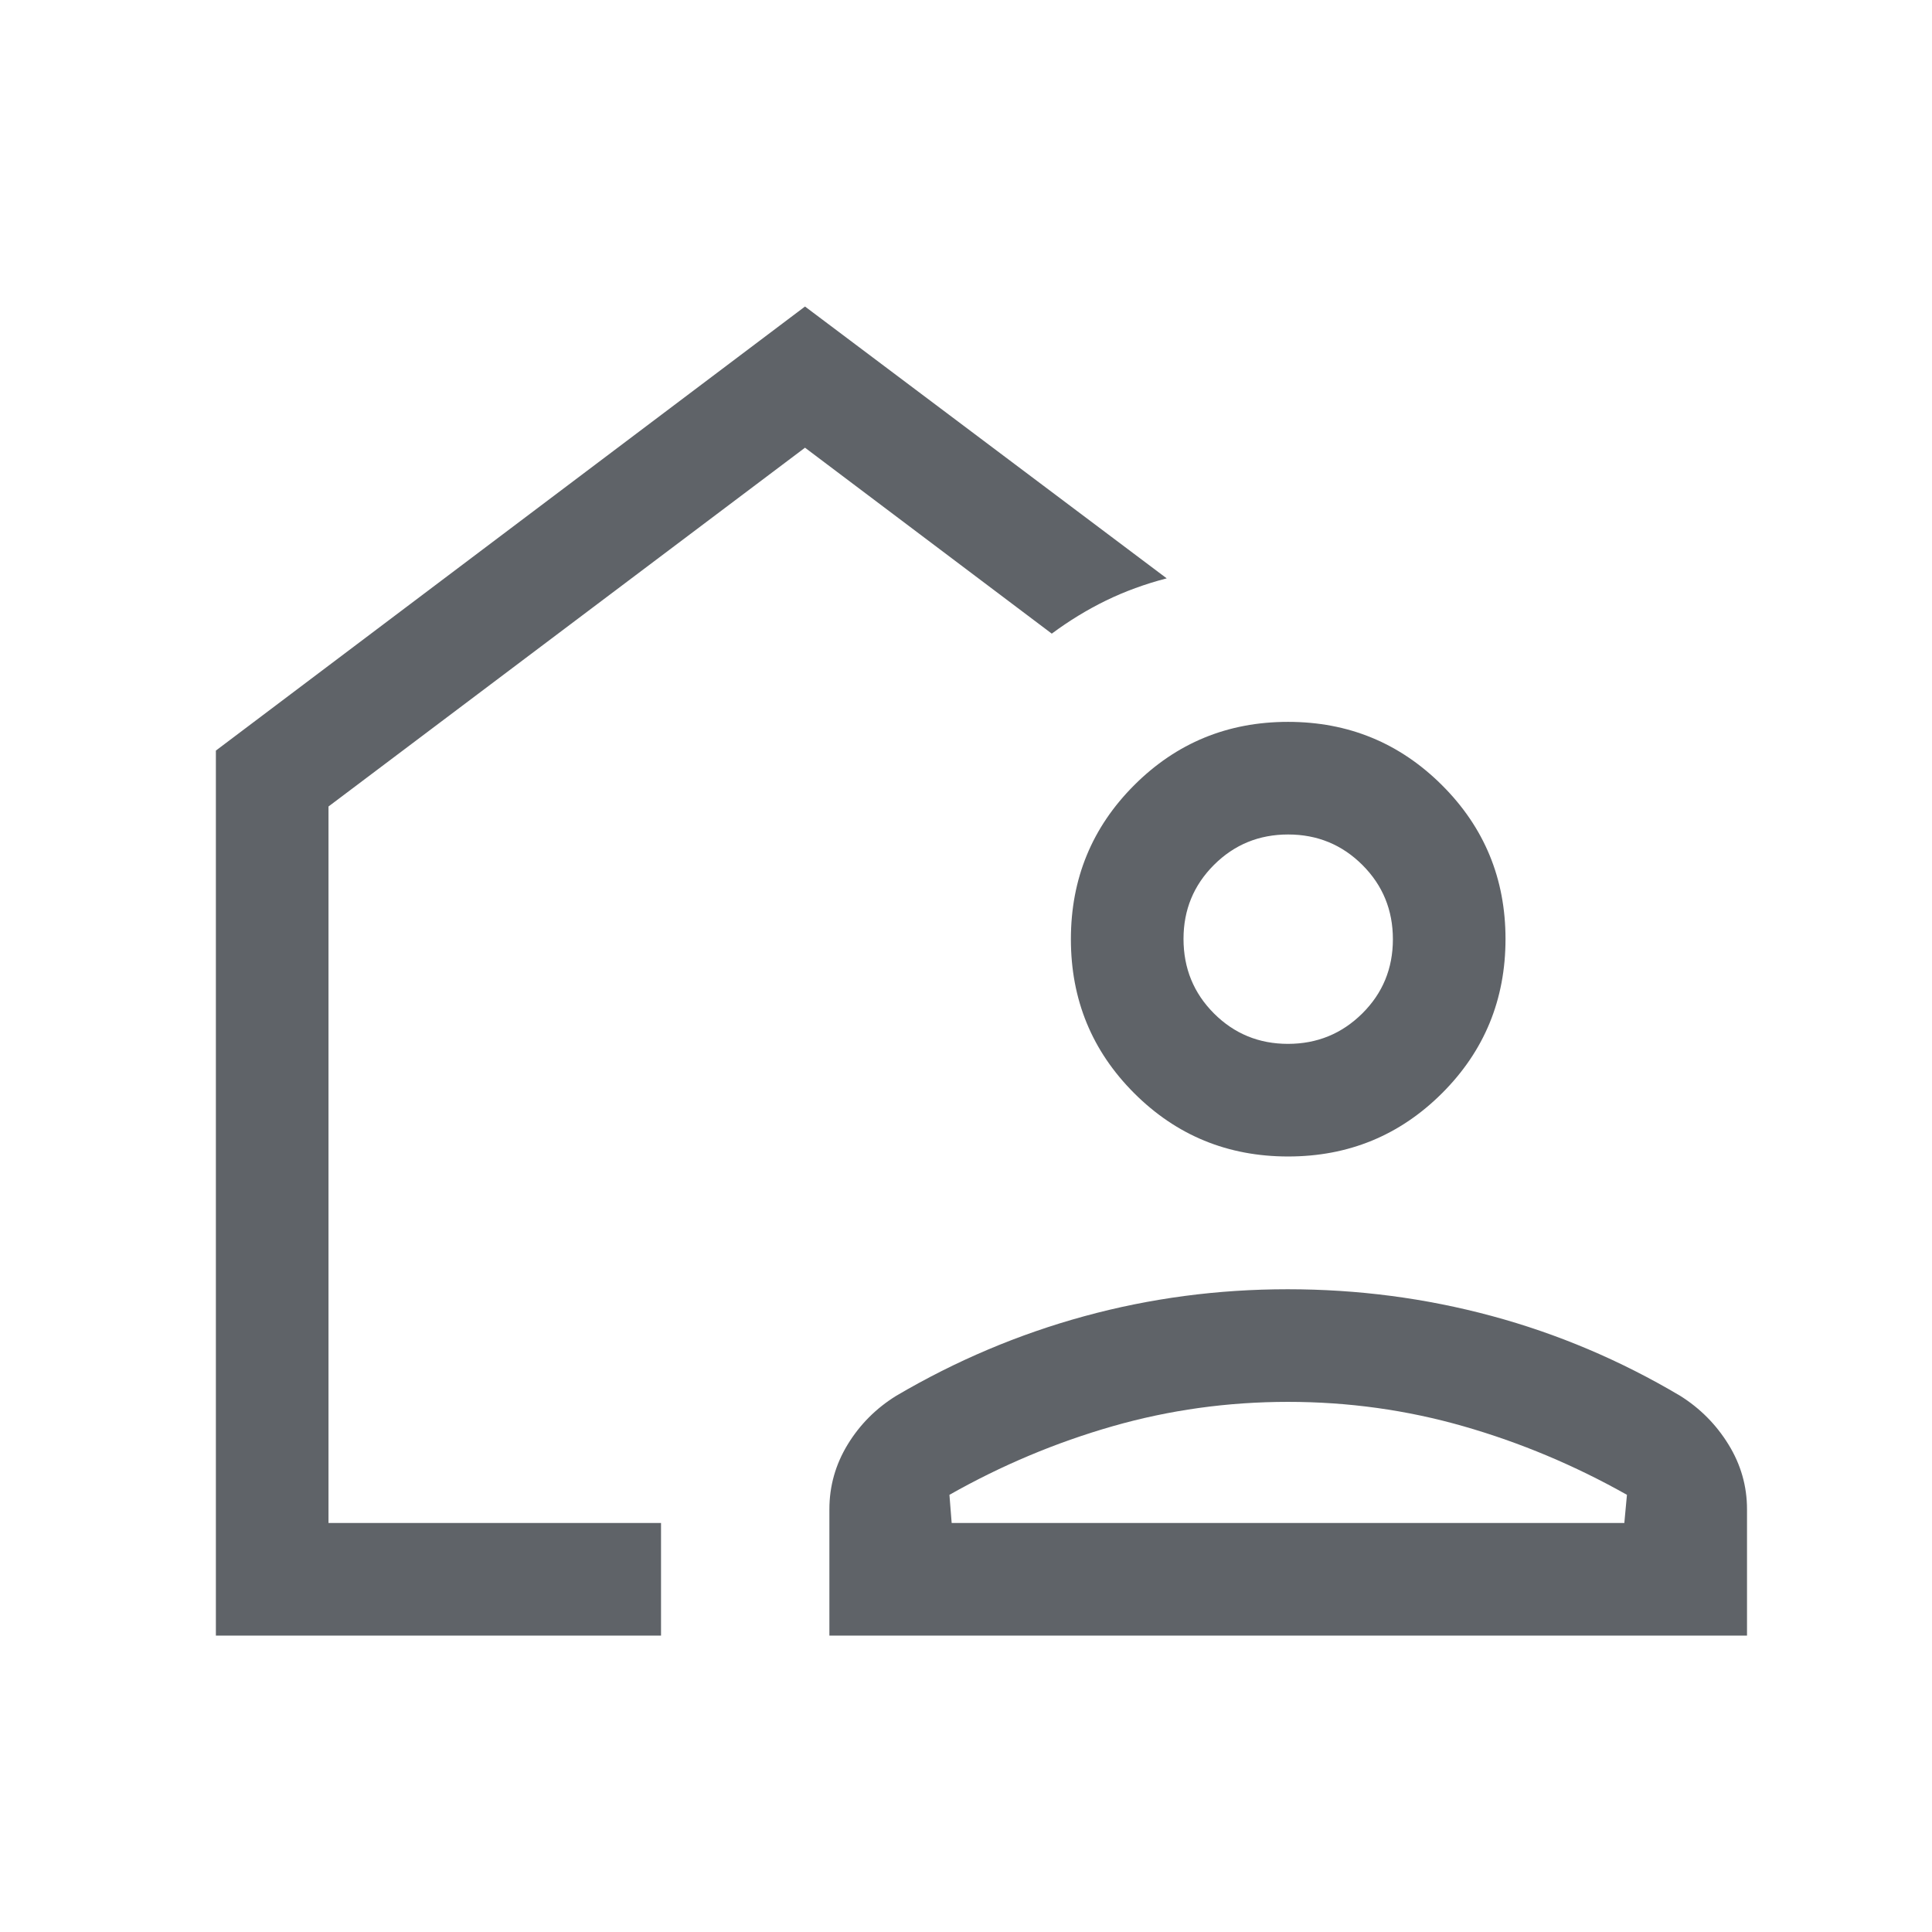 <svg xmlns="http://www.w3.org/2000/svg" height="24px" viewBox="0 -960 960 960" width="24px" fill="#5f6368"><path d="M343.08-470.38ZM107.27-147.27v-439.77L400-807.69l179.73 135.07q-16.15 4.2-30.15 11.02-13.99 6.82-26.96 16.45L400-737.54 163.23-559.26v356.03h165.23v55.96H107.27Zm304.85 0v-62.77q0-17.26 9.07-32.17 9.08-14.9 24.12-24.21 44.38-26.12 93.4-39.54 49.02-13.42 101.14-13.42 52.11 0 101.3 13.26 49.2 13.27 93.73 39.7 14.85 9.31 24.02 24.22 9.18 14.91 9.18 32.16v62.77H412.12Zm60.76-55.96h334.24l1.3-14q-38.88-21.92-81.19-34.06-42.31-12.13-87.22-12.13t-87.23 12.13q-42.32 12.14-81.01 34.06l1.11 14Zm167.17-182.12q-45.01 0-76.47-31.44-31.46-31.45-31.46-76.52 0-45.07 31.46-76.54 31.47-31.46 76.43-31.46 44.95 0 76.51 31.46 31.56 31.47 31.56 76.41 0 45.17-31.51 76.63-31.51 31.46-76.52 31.46Zm-.06-55.96q21.66 0 36.9-15.09 15.23-15.09 15.23-36.88 0-21.8-15.17-36.93-15.17-15.14-36.89-15.14-21.71 0-36.85 15.12-15.13 15.12-15.13 36.76 0 21.89 15.12 37.03 15.13 15.13 36.79 15.13Zm.01 238.08Z"/></svg>